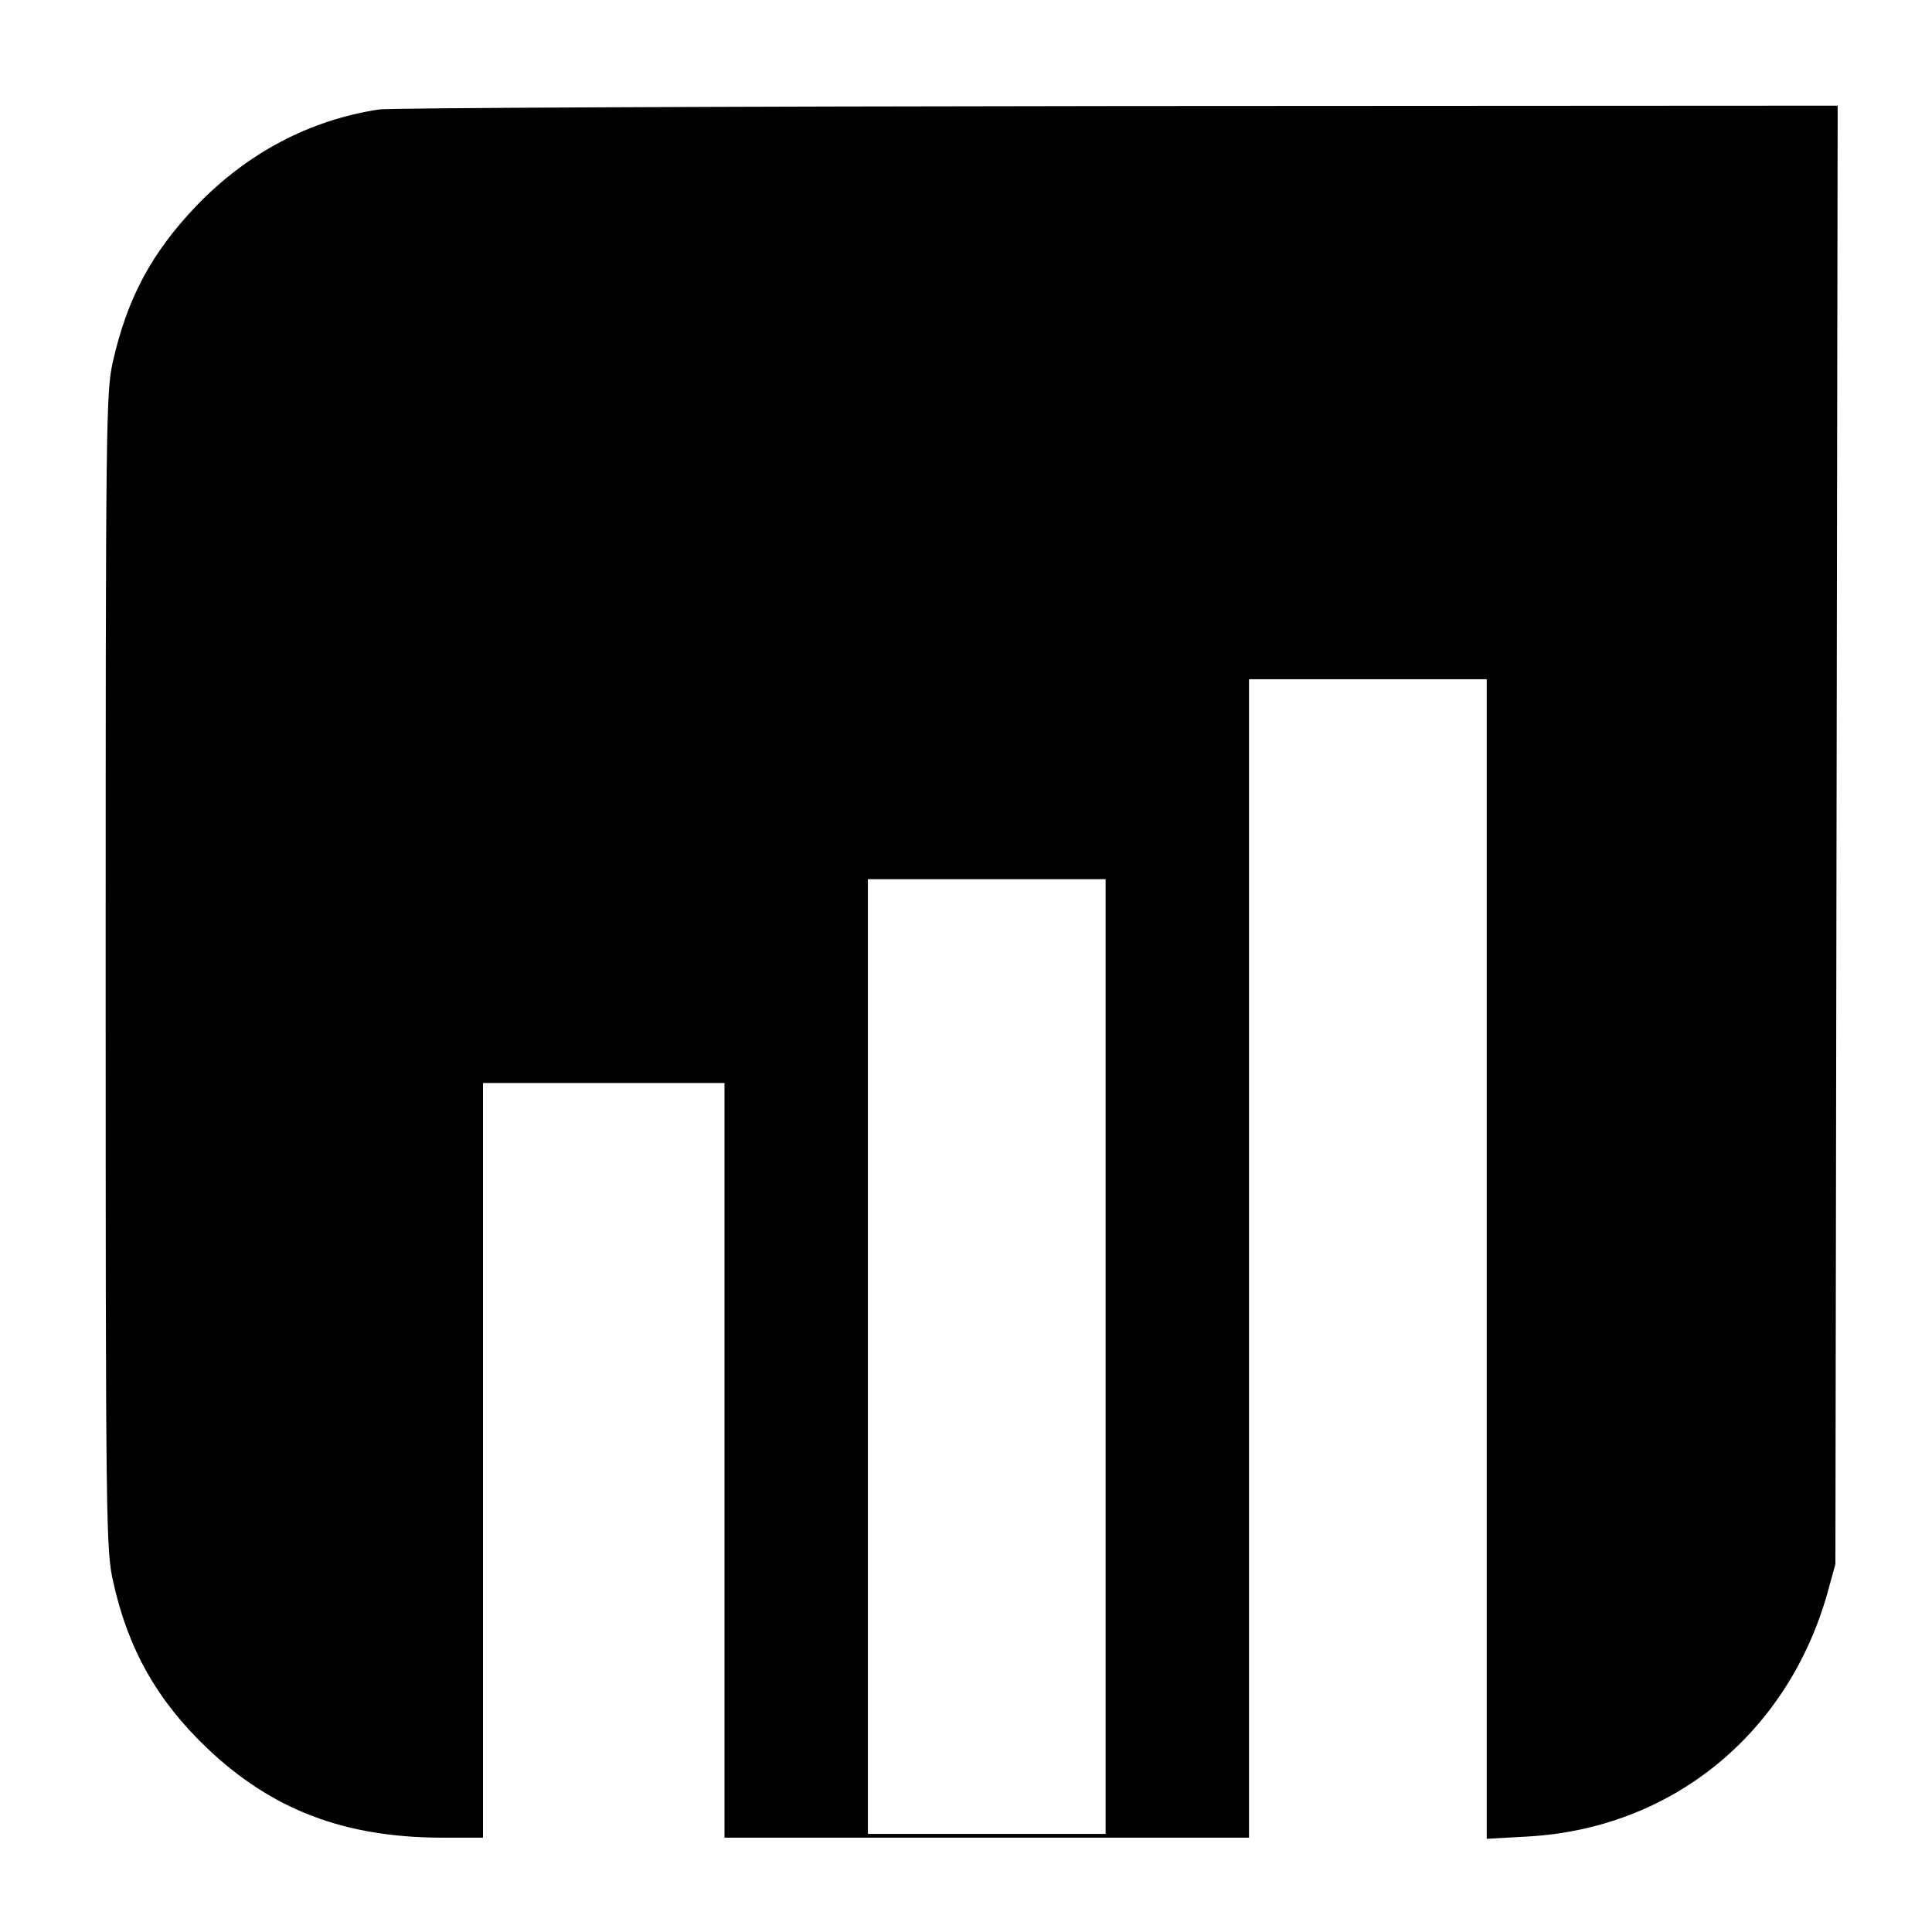 <?xml version="1.0" standalone="no"?>
<!DOCTYPE svg PUBLIC "-//W3C//DTD SVG 20010904//EN"
 "http://www.w3.org/TR/2001/REC-SVG-20010904/DTD/svg10.dtd">
<svg version="1.0" xmlns="http://www.w3.org/2000/svg"
 width="512pt" height="512pt" viewBox="0 0 512 512"
 preserveAspectRatio="xMidYMid meet">
<g transform="translate(0,512) scale(0.1,-0.1)"
fill="#000000" stroke="none">
<path d="M1005 4830 c-185 -28 -351 -116 -486 -257 -118 -124 -182 -244 -220
-412 -18 -82 -19 -151 -19 -1616 0 -1474 1 -1533 20 -1617 39 -177 116 -314
248 -440 172 -164 365 -238 625 -238 l107 0 0 1000 0 1000 320 0 320 0 0
-1000 0 -1000 695 0 695 0 0 1535 0 1535 315 0 315 0 0 -1536 0 -1537 108 6
c380 21 687 269 794 642 l22 80 3 1933 3 1932 -1907 -1 c-1050 -1 -1930 -5
-1958 -9z m1925 -3305 l0 -1265 -315 0 -315 0 0 1265 0 1265 315 0 315 0 0
-1265z"/>
</g>
</svg>
